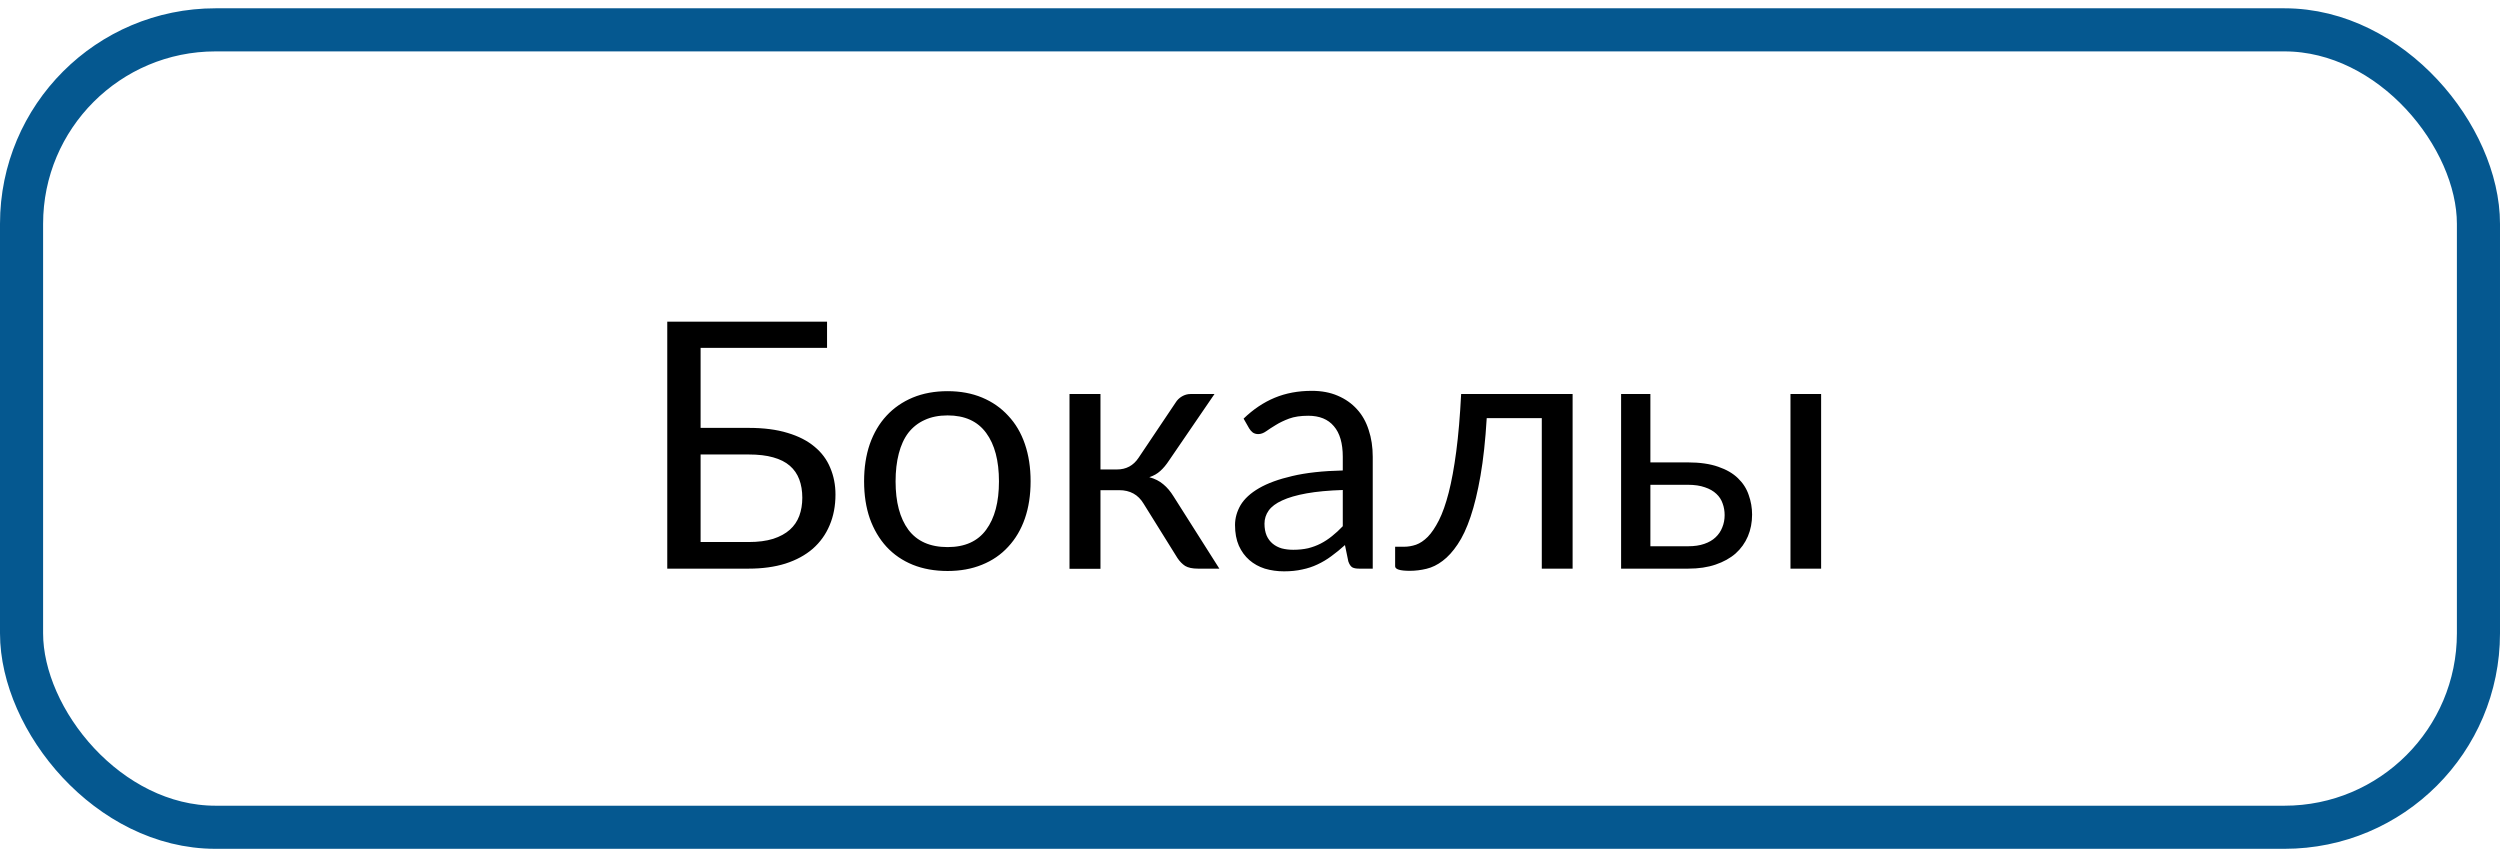 <?xml version="1.0" encoding="UTF-8"?> <svg xmlns="http://www.w3.org/2000/svg" width="116" height="40" viewBox="0 0 116 40" fill="none"> <path d="M30.961 26.385V14.924H38.375V16.142H32.508V19.854H34.742C35.44 19.854 36.042 19.932 36.547 20.088C37.052 20.239 37.469 20.452 37.797 20.729C38.125 20.999 38.367 21.325 38.523 21.705C38.685 22.085 38.766 22.499 38.766 22.947C38.766 23.473 38.675 23.95 38.492 24.377C38.315 24.799 38.055 25.161 37.711 25.463C37.367 25.76 36.945 25.989 36.445 26.15C35.945 26.307 35.375 26.385 34.734 26.385H30.961ZM32.508 25.15H34.734C35.177 25.15 35.557 25.101 35.875 25.002C36.193 24.898 36.45 24.757 36.648 24.58C36.846 24.403 36.992 24.189 37.086 23.939C37.18 23.684 37.227 23.403 37.227 23.096C37.227 22.778 37.18 22.494 37.086 22.244C36.992 21.994 36.846 21.783 36.648 21.611C36.45 21.439 36.193 21.309 35.875 21.221C35.562 21.132 35.185 21.088 34.742 21.088H32.508V25.15ZM40.094 22.33C40.094 21.695 40.182 21.119 40.359 20.604C40.542 20.088 40.8 19.65 41.133 19.291C41.471 18.926 41.878 18.645 42.352 18.447C42.831 18.249 43.37 18.15 43.969 18.15C44.562 18.15 45.096 18.249 45.57 18.447C46.044 18.645 46.448 18.926 46.781 19.291C47.12 19.65 47.378 20.088 47.555 20.604C47.732 21.119 47.82 21.695 47.82 22.33C47.82 22.971 47.732 23.546 47.555 24.057C47.378 24.567 47.12 25.005 46.781 25.369C46.448 25.734 46.042 26.012 45.562 26.205C45.089 26.398 44.557 26.494 43.969 26.494C43.37 26.494 42.831 26.398 42.352 26.205C41.878 26.012 41.471 25.734 41.133 25.369C40.8 25.005 40.542 24.567 40.359 24.057C40.182 23.546 40.094 22.971 40.094 22.33ZM41.555 22.338C41.555 23.296 41.753 24.044 42.148 24.58C42.55 25.116 43.156 25.385 43.969 25.385C44.771 25.385 45.367 25.116 45.758 24.58C46.154 24.044 46.352 23.296 46.352 22.338C46.352 21.374 46.154 20.624 45.758 20.088C45.362 19.546 44.766 19.275 43.969 19.275C43.562 19.275 43.208 19.346 42.906 19.486C42.604 19.622 42.352 19.82 42.148 20.08C41.95 20.34 41.802 20.663 41.703 21.049C41.604 21.429 41.555 21.859 41.555 22.338ZM49.625 26.392V18.283H51.062V21.783H51.828C52.255 21.783 52.589 21.604 52.828 21.244L54.547 18.682C54.62 18.562 54.719 18.465 54.844 18.392C54.969 18.32 55.099 18.283 55.234 18.283H56.352L54.242 21.369C54.112 21.567 53.977 21.729 53.836 21.854C53.7 21.979 53.531 22.075 53.328 22.142C53.583 22.21 53.8 22.32 53.977 22.471C54.154 22.616 54.312 22.804 54.453 23.033L56.578 26.385H55.586C55.331 26.385 55.133 26.343 54.992 26.26C54.857 26.171 54.737 26.049 54.633 25.892L53.062 23.369C52.812 22.952 52.435 22.744 51.93 22.744H51.062V26.392H49.625ZM57.305 24.361C57.305 24.044 57.391 23.736 57.562 23.439C57.74 23.142 58.026 22.88 58.422 22.65C58.818 22.421 59.331 22.234 59.961 22.088C60.596 21.937 61.378 21.851 62.305 21.83V21.197C62.305 20.567 62.167 20.093 61.891 19.775C61.62 19.452 61.224 19.291 60.703 19.291C60.349 19.291 60.052 19.335 59.812 19.424C59.578 19.512 59.372 19.611 59.195 19.721C59.023 19.825 58.875 19.921 58.75 20.01C58.625 20.098 58.503 20.142 58.383 20.142C58.289 20.142 58.206 20.119 58.133 20.072C58.065 20.02 58.008 19.955 57.961 19.877L57.703 19.424C58.151 18.991 58.633 18.669 59.148 18.455C59.664 18.241 60.237 18.135 60.867 18.135C61.32 18.135 61.721 18.21 62.07 18.361C62.425 18.512 62.721 18.721 62.961 18.986C63.206 19.252 63.388 19.575 63.508 19.955C63.633 20.33 63.695 20.744 63.695 21.197V26.385H63.062C62.922 26.385 62.815 26.364 62.742 26.322C62.669 26.275 62.609 26.184 62.562 26.049L62.406 25.291C62.193 25.484 61.982 25.655 61.773 25.807C61.57 25.958 61.357 26.085 61.133 26.189C60.914 26.294 60.677 26.372 60.422 26.424C60.172 26.481 59.891 26.51 59.578 26.51C59.266 26.51 58.969 26.468 58.688 26.385C58.411 26.296 58.172 26.163 57.969 25.986C57.766 25.809 57.604 25.588 57.484 25.322C57.365 25.051 57.305 24.731 57.305 24.361ZM58.672 24.299C58.672 24.512 58.706 24.697 58.773 24.854C58.841 25.005 58.935 25.13 59.055 25.229C59.175 25.327 59.315 25.4 59.477 25.447C59.643 25.489 59.82 25.51 60.008 25.51C60.258 25.51 60.487 25.486 60.695 25.439C60.904 25.387 61.099 25.314 61.281 25.221C61.464 25.127 61.638 25.012 61.805 24.877C61.977 24.741 62.143 24.588 62.305 24.416V22.736C61.648 22.757 61.089 22.809 60.625 22.892C60.161 22.976 59.784 23.085 59.492 23.221C59.206 23.351 58.997 23.507 58.867 23.689C58.737 23.872 58.672 24.075 58.672 24.299ZM64.734 26.275V25.369H65.148C65.331 25.369 65.516 25.338 65.703 25.275C65.891 25.208 66.073 25.085 66.25 24.908C66.427 24.726 66.599 24.471 66.766 24.142C66.932 23.814 67.083 23.387 67.219 22.861C67.354 22.335 67.471 21.697 67.57 20.947C67.669 20.197 67.745 19.309 67.797 18.283H72.969V26.385H71.539V19.4H68.984C68.922 20.432 68.826 21.322 68.695 22.072C68.565 22.817 68.412 23.452 68.234 23.979C68.057 24.505 67.857 24.932 67.633 25.26C67.414 25.588 67.182 25.843 66.938 26.025C66.698 26.208 66.448 26.33 66.188 26.392C65.927 26.455 65.669 26.486 65.414 26.486C64.961 26.486 64.734 26.416 64.734 26.275ZM75.219 26.385V18.283H76.578V21.455H78.312C78.875 21.455 79.346 21.523 79.727 21.658C80.107 21.788 80.412 21.965 80.641 22.189C80.875 22.413 81.042 22.674 81.141 22.971C81.245 23.262 81.297 23.564 81.297 23.877C81.297 24.241 81.232 24.577 81.102 24.885C80.971 25.192 80.781 25.458 80.531 25.682C80.281 25.9 79.971 26.072 79.602 26.197C79.237 26.322 78.815 26.385 78.336 26.385H75.219ZM76.578 25.346H78.336C78.622 25.346 78.87 25.309 79.078 25.236C79.292 25.163 79.466 25.062 79.602 24.932C79.742 24.801 79.846 24.648 79.914 24.471C79.987 24.294 80.023 24.104 80.023 23.9C80.023 23.708 79.992 23.528 79.93 23.361C79.872 23.189 79.776 23.041 79.641 22.916C79.505 22.786 79.328 22.684 79.109 22.611C78.891 22.533 78.625 22.494 78.312 22.494H76.578V25.346ZM83.078 26.385V18.283H84.5V26.385H83.078Z" fill="black"></path> <rect x="1" y="1.385" width="114" height="37" rx="9" stroke="#055890" stroke-width="2"></rect> </svg> 